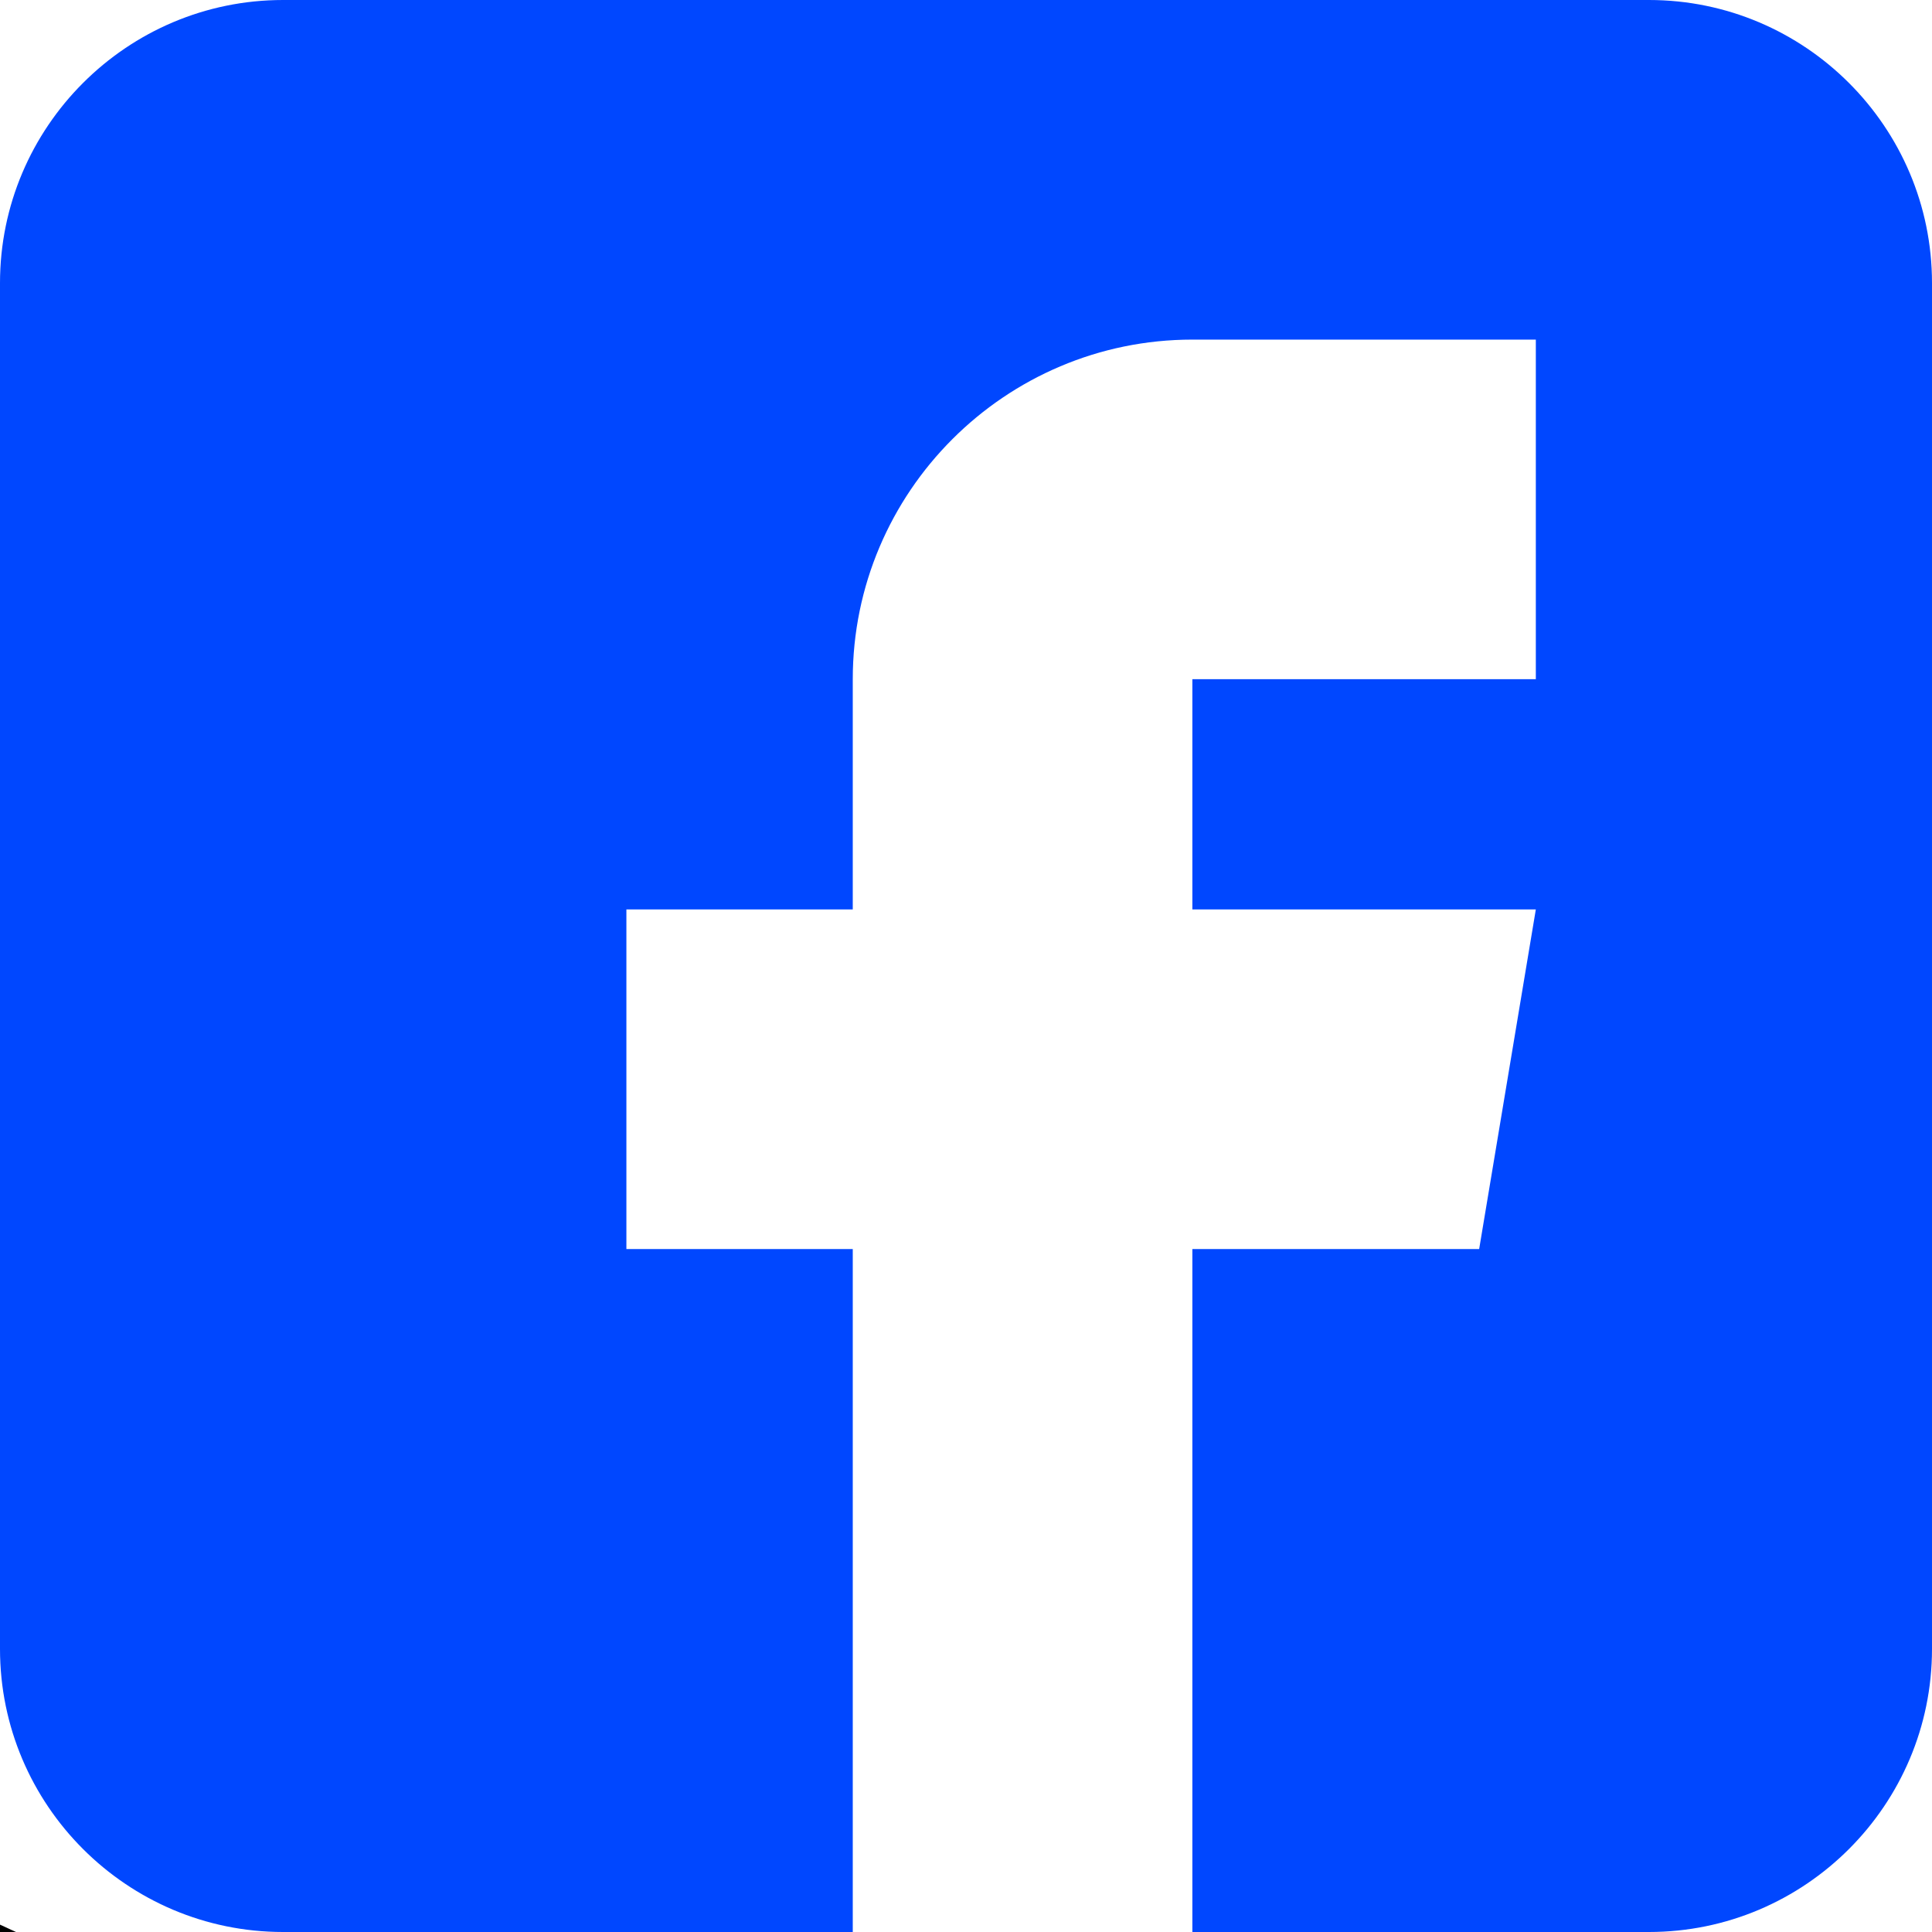 <svg width="18" height="18" viewBox="0 0 18 18" fill="none" xmlns="http://www.w3.org/2000/svg">
<g clip-path="url(#clip0_3673_2427)">
<path d="M15.363 0H2.637C1.183 0 0 1.183 0 2.637V15.363C0 16.817 1.183 18 2.637 18H7.945V11.637H5.836V8.473H7.945V6.328C7.945 4.583 9.365 3.164 11.109 3.164H14.309V6.328H11.109V8.473H14.309L13.781 11.637H11.109V18H15.363C16.817 18 18 16.817 18 15.363V2.637C18 1.183 16.817 0 15.363 0Z" fill="#0047FF"/>
<path d="M370 -34.752C350.96 -26.4 330.672 -20.864 309.52 -18.176C331.28 -31.168 347.888 -51.584 355.696 -76.192C335.408 -64.096 313.008 -55.552 289.136 -50.784C269.872 -71.296 242.416 -84 212.464 -84C154.352 -84 107.568 -36.832 107.568 20.992C107.568 29.312 108.272 37.312 110 44.928C22.736 40.672 -54.48 -1.152 -106.352 -64.864C-115.408 -49.152 -120.72 -31.168 -120.72 -11.808C-120.72 24.544 -102 56.768 -74.096 75.424C-90.96 75.104 -107.504 70.208 -121.52 62.496C-121.52 62.816 -121.52 63.232 -121.52 63.648C-121.52 114.656 -85.136 157.024 -37.424 166.784C-45.968 169.12 -55.28 170.24 -64.944 170.24C-71.664 170.24 -78.448 169.856 -84.816 168.448C-71.216 210.016 -32.624 240.576 13.264 241.568C-22.448 269.504 -67.792 286.336 -116.88 286.336C-125.488 286.336 -133.744 285.952 -142 284.896C-95.504 314.88 -40.4 332 19.024 332C212.176 332 317.776 172 317.776 33.312C317.776 28.672 317.616 24.192 317.392 19.744C338.224 4.96 355.728 -13.504 370 -34.752Z" fill="black"/>
</g>
<defs>
<clipPath id="clip0_3673_2427">
<rect width="18" height="18" fill="white"/>
</clipPath>
</defs>
</svg>
